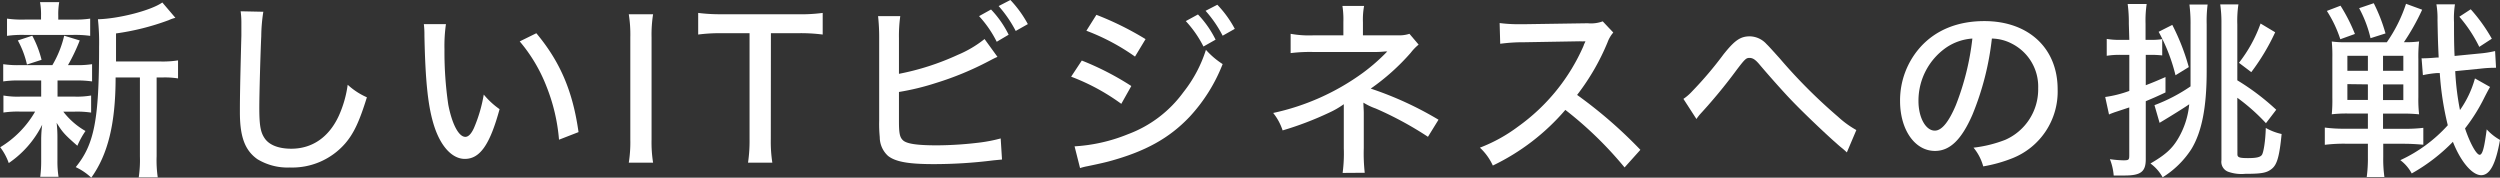 <svg xmlns="http://www.w3.org/2000/svg" viewBox="0 0 474.05 33.69"><rect x="0" y="0" width="474.05" height="33.69" fill="#333333" stroke="none"/><defs><style>.cls-1{fill:#fff;}</style></defs><g id="レイヤー_2" data-name="レイヤー 2"><g id="文字"><path class="cls-1" d="M3.78,15.26a19.44,19.44,0,0,0-3.17.18V12.17a18.64,18.64,0,0,0,3.21.18H9.93a19.78,19.78,0,0,0,2.24-5.58l2.95.9a34.93,34.93,0,0,1-2.23,4.68h1.4a18.62,18.62,0,0,0,3.17-.18v3.27a20.3,20.3,0,0,0-3.17-.18H10.91v3.06h3.24a15.45,15.45,0,0,0,3.13-.21v3.24a17.94,17.94,0,0,0-3.13-.18H12a14.13,14.13,0,0,0,4.21,3.67,16.19,16.19,0,0,0-1.54,2.8c-2.42-2.12-2.81-2.55-3.93-4.35a24.81,24.81,0,0,1,.15,3v4.24a18.93,18.93,0,0,0,.21,3H7.63a22.87,22.87,0,0,0,.18-2.95V26.38A22.4,22.4,0,0,1,8,23.65a19,19,0,0,1-6.34,7.27,10.83,10.83,0,0,0-1.62-3,18.87,18.87,0,0,0,6.62-6.76H3.82a18.58,18.58,0,0,0-3.17.18V18.11a15.5,15.5,0,0,0,3.24.21H7.81V15.26ZM13.86,3.71a19,19,0,0,0,3.24-.18V6.8a20.71,20.71,0,0,0-3.24-.18H4.61a20.72,20.72,0,0,0-3.28.18V3.53a19.78,19.78,0,0,0,3.35.18h3.1V3A13.11,13.11,0,0,0,7.59.4h3.64A13.28,13.28,0,0,0,11.05,3v.72ZM5.11,12.24A17.09,17.09,0,0,0,3.38,7.67l2.74-.9a19.73,19.73,0,0,1,1.76,4.57Zm25.38-.58a18.47,18.47,0,0,0,3.27-.21v3.42a15.79,15.79,0,0,0-3-.18H29.7V29.62a22.42,22.42,0,0,0,.21,4h-3.6a22.74,22.74,0,0,0,.22-4V14.69H21.92c0,8.78-1.47,14.61-4.61,19a11.35,11.35,0,0,0-2.95-2c3.53-4.32,4.43-9,4.43-22.86a40.8,40.8,0,0,0-.22-5.18C22.46,3.56,28.62,2,30.78.47l2.48,2.91A6.73,6.73,0,0,0,32,3.82,47.1,47.1,0,0,1,22,6.34v5.32Z"/><path class="cls-1" d="M49.93,2.23a31.53,31.53,0,0,0-.39,4.65c-.15,3.09-.37,11.05-.37,13.49,0,3.35.22,4.68,1,5.83.86,1.3,2.66,2,5.07,2,4,0,7.16-2.23,9-6.23a21.13,21.13,0,0,0,1.69-5.9,13.27,13.27,0,0,0,3.64,2.38c-1.44,4.64-2.49,6.87-4.14,8.78a13.3,13.3,0,0,1-10.48,4.53,11,11,0,0,1-6.15-1.58c-2.34-1.66-3.31-4.21-3.31-8.85,0-2.09,0-4,.28-14.58,0-1.12,0-1.8,0-2.45a15.37,15.37,0,0,0-.14-2.16Z"/><path class="cls-1" d="M84.56,4.57a29.38,29.38,0,0,0-.28,4.79A68.78,68.78,0,0,0,85,19.83c.72,3.75,2,6.12,3.24,6.12.58,0,1.12-.57,1.62-1.65a27.6,27.6,0,0,0,1.87-6.37,15.18,15.18,0,0,0,3,2.77c-1.84,6.73-3.71,9.43-6.59,9.43-2.37,0-4.53-2.31-5.79-6.16-1.19-3.67-1.69-8.46-1.87-17.2a16.9,16.9,0,0,0-.11-2.2ZM101.7,6.3c4.53,5.43,6.91,11,8,18.75L106,26.49a34.85,34.85,0,0,0-2.38-10.11,29.93,29.93,0,0,0-5.07-8.53Z"/><path class="cls-1" d="M123.84,2.7a24.85,24.85,0,0,0-.29,4.39V26.46a24.42,24.42,0,0,0,.29,4.39h-4.61a24.92,24.92,0,0,0,.29-4.39V7.09a24.42,24.42,0,0,0-.29-4.39Z"/><path class="cls-1" d="M146.16,26.38a26.42,26.42,0,0,0,.29,4.47h-4.61a28.17,28.17,0,0,0,.29-4.47V6.3H137a31.37,31.37,0,0,0-4.61.25V2.45a33.16,33.16,0,0,0,4.57.25h14.15A31.59,31.59,0,0,0,156,2.45v4.1a32.54,32.54,0,0,0-4.89-.25h-4.93Z"/><path class="cls-1" d="M170.46,14a48.84,48.84,0,0,0,11.16-3.6,21.15,21.15,0,0,0,5.07-3l2.45,3.38c-.65.29-.72.33-1.62.8a58.31,58.31,0,0,1-10,4.14,47.85,47.85,0,0,1-7.06,1.72V23c0,2.23.15,3,.72,3.56.69.72,2.77,1,6.52,1A69.05,69.05,0,0,0,186,27a28.6,28.6,0,0,0,3.75-.75l.25,4-1.58.15a90.68,90.68,0,0,1-11.41.72c-4.72,0-7.2-.44-8.61-1.55A4.8,4.8,0,0,1,166.82,26a25.21,25.21,0,0,1-.11-3.09V7.2a36.9,36.9,0,0,0-.21-4.14h4.21a27,27,0,0,0-.25,4.18Zm17.46-12.2a19.15,19.15,0,0,1,3.34,4.78L189,7.92a21,21,0,0,0-3.35-4.86ZM191.59,0a21.45,21.45,0,0,1,3.31,4.57l-2.3,1.3a23.07,23.07,0,0,0-3.24-4.72Z"/><path class="cls-1" d="M205.13,11.48a53.59,53.59,0,0,1,9.39,4.83l-1.9,3.38a40.18,40.18,0,0,0-9.51-5.15Zm-1.37,16.27a31.75,31.75,0,0,0,10.12-2.3,22.84,22.84,0,0,0,10.54-8,25.12,25.12,0,0,0,4.25-8,15.15,15.15,0,0,0,3.17,2.7,31.58,31.58,0,0,1-6.27,10c-3.85,4.06-8.42,6.58-15.19,8.42-.64.18-2,.5-4.14.94a11.64,11.64,0,0,0-1.44.36ZM207.9,2.81a57.74,57.74,0,0,1,9.32,4.61l-2,3.31A40.78,40.78,0,0,0,206,5.83Zm19.26-.07a19.15,19.15,0,0,1,3.34,4.78l-2.3,1.3A21,21,0,0,0,224.85,4ZM230.83.9a20.46,20.46,0,0,1,3.31,4.57l-2.3,1.3a22.68,22.68,0,0,0-3.24-4.72Z"/><path class="cls-1" d="M254.59,32.79a28.07,28.07,0,0,0,.22-4.68V21.45c0-.9,0-1.22,0-1.69A16.41,16.41,0,0,1,252,21.38a61.4,61.4,0,0,1-8.79,3.35,10.38,10.38,0,0,0-1.79-3.31,44.94,44.94,0,0,0,17-7.6,35.79,35.79,0,0,0,4.64-4.07,1.09,1.09,0,0,1-.32,0,19,19,0,0,1-1.91.11H249.08a29.62,29.62,0,0,0-4.35.21V6.41a19.49,19.49,0,0,0,4.35.29h5.65V4.21a16.91,16.91,0,0,0-.18-3.09h4.11a14.26,14.26,0,0,0-.22,3.09V6.7h6.73a6.13,6.13,0,0,0,2.09-.29L269,8.46A9.26,9.26,0,0,0,267.51,10a41.92,41.92,0,0,1-7.59,6.8,65.11,65.11,0,0,1,12.85,5.9l-2,3.24a65.84,65.84,0,0,0-9.9-5.36,12,12,0,0,1-2.34-1.12c0,.62.07,1.41.07,2v6.59a33.68,33.68,0,0,0,.18,4.71Z"/><path class="cls-1" d="M308.05,31.75a70.58,70.58,0,0,0-11.23-10.91,42,42,0,0,1-13.75,10.55A10.7,10.7,0,0,0,280.62,28a29.78,29.78,0,0,0,7.24-4,37,37,0,0,0,12.41-15.3,2.46,2.46,0,0,1,.22-.54c.07-.15.07-.15.14-.33a9.93,9.93,0,0,1-1.11,0l-10.44.18a33.1,33.1,0,0,0-4.61.29l-.11-3.93a26.92,26.92,0,0,0,3.71.22h1l12-.18a6.44,6.44,0,0,0,2.84-.36l2,2.12a5.87,5.87,0,0,0-1.08,1.84A43.19,43.19,0,0,1,299.05,18a86,86,0,0,1,12,10.41Z"/><path class="cls-1" d="M319.21,18.75a9.19,9.19,0,0,0,1.66-1.44,69.68,69.68,0,0,0,5.94-7c2.12-2.66,3.2-3.42,5-3.42a4.37,4.37,0,0,1,3.16,1.47c.4.37,1.19,1.26,2.49,2.7a100.32,100.32,0,0,0,11.05,11.06A18.16,18.16,0,0,0,352,24.66l-1.8,4.24a13.94,13.94,0,0,0-1.15-1c-2.09-1.76-6.91-6.33-9.29-8.82-1.26-1.29-4.32-4.71-6.08-6.8-.83-1-1.33-1.3-1.95-1.3s-.86.22-2.37,2.2a99.92,99.92,0,0,1-7,8.49,8.51,8.51,0,0,0-.68.9Z"/><path class="cls-1" d="M374,21.78c-2.08,4.75-4.28,6.84-7.09,6.84-3.81,0-6.62-4-6.62-9.47a15.16,15.16,0,0,1,3.89-10.26C367.13,5.65,371.27,4,376.27,4c8.39,0,13.9,5.15,13.9,12.92A13.59,13.59,0,0,1,381.6,30a27.16,27.16,0,0,1-5.54,1.55A9.43,9.43,0,0,0,374.22,28a24.11,24.11,0,0,0,6-1.48,10.45,10.45,0,0,0,6.26-9.79,9.12,9.12,0,0,0-4.93-8.42,8.49,8.49,0,0,0-3.85-1A53.13,53.13,0,0,1,374,21.78ZM369.07,9a12.27,12.27,0,0,0-5.29,10.16c0,3.13,1.37,5.61,3.1,5.61,1.29,0,2.62-1.58,4-4.86A49.41,49.41,0,0,0,374,7.31,10,10,0,0,0,369.07,9Z"/><path class="cls-1" d="M403.67,4.5a26.58,26.58,0,0,0-.22-3.74h3.6a21.59,21.59,0,0,0-.21,3.74V7.56h1A12.55,12.55,0,0,0,410,7.42v3.09a18.9,18.9,0,0,0-2.12-.11h-1v5.76c1.4-.54,2-.79,3.74-1.55v2.92c-1.76.83-2.45,1.12-3.74,1.66v11c0,2.37-.94,3.09-4,3.09l-2.08,0a10.74,10.74,0,0,0-.72-3.1,20,20,0,0,0,2.52.22c1.08,0,1.15-.08,1.15-1V20.37l-2.84.94c-.47.18-.62.22-1,.4l-.72-3.32a21.91,21.91,0,0,0,4.57-1.15V10.4h-1.73a15.09,15.09,0,0,0-2.55.18V7.38a14.2,14.2,0,0,0,2.59.18h1.69Zm4.86,15.44a31.93,31.93,0,0,0,6.84-3.56c0-.94,0-1.3,0-1.91V4.86a29,29,0,0,0-.21-4h3.45a24.5,24.5,0,0,0-.18,3.74V13.5c0,6.87-.93,11.55-2.91,14.79a17.43,17.43,0,0,1-5.44,5.33A8.12,8.12,0,0,0,407.77,31c2.74-1.59,4.07-2.74,5.22-4.68a15.53,15.53,0,0,0,2.13-6.55c-.69.5-3.46,2.23-5.62,3.52Zm3.38-15.22a41.94,41.94,0,0,1,3.13,8l-2.52,1.55a33.69,33.69,0,0,0-3.2-8.24Zm12.35,24.54c0,.58.39.72,2,.72s2.37-.18,2.66-.64.65-2.52.72-5.08a10.72,10.72,0,0,0,3,1.15c-.4,4.11-.83,5.73-1.8,6.55s-1.94,1-5.08,1a7.51,7.51,0,0,1-3.27-.4,2,2,0,0,1-1.26-2.16v-26A24.46,24.46,0,0,0,421,.83h3.45a21,21,0,0,0-.21,3.81V15.23a45,45,0,0,1,7.38,5.58l-1.95,2.55a36.9,36.9,0,0,0-5.43-4.82Zm.29-17.35a26.44,26.44,0,0,0,4.1-7.45l2.77,1.66a41,41,0,0,1-4.53,7.56Z"/><path class="cls-1" d="M445.46,21.53a24.2,24.2,0,0,0-3.31.14,27.63,27.63,0,0,0,.11-3.13V11a28,28,0,0,0-.11-3.13,18.54,18.54,0,0,0,2.92.14h7.52A27.86,27.86,0,0,0,456.23.72l3.06,1.12A42.69,42.69,0,0,1,455.83,8a18.75,18.75,0,0,0,2.88-.14,25.56,25.56,0,0,0-.14,3.34v7.2a24.52,24.52,0,0,0,.14,3.28,29.39,29.39,0,0,0-3.35-.14h-3.49v2.88h4a27.69,27.69,0,0,0,3.64-.18v3.2c-1.33-.11-2.52-.18-3.67-.18h-3.93v2.52a24.84,24.84,0,0,0,.22,3.78h-3.35a26.62,26.62,0,0,0,.22-3.78V27.25h-4.25a29.74,29.74,0,0,0-3.92.21V24.19a28.45,28.45,0,0,0,3.81.22H449V21.53ZM443.81,1.08a32.9,32.9,0,0,1,2.73,5.36l-2.77,1a22.86,22.86,0,0,0-2.55-5.37Zm1.3,9.5v2.85H449V10.58Zm0,5.37v3H449V16Zm5-15.34a31.26,31.26,0,0,1,2.23,5.73l-2.84.9a22.54,22.54,0,0,0-2.16-5.69Zm1.76,12.82h3.85V10.58h-3.85Zm0,5.54h3.85V16h-3.85Zm20.3-2.48c-.1.14-.46.79-1.08,2a33.48,33.48,0,0,1-3.67,5.86c.94,2.81,2.16,5,2.77,5s.94-1.8,1.34-4.82a10,10,0,0,0,2.52,2c-.8,4.57-1.91,6.69-3.57,6.69s-3.85-2.48-5.36-6.33a34.28,34.28,0,0,1-7.81,6,7.6,7.6,0,0,0-2.16-2.52,27.83,27.83,0,0,0,9-6.62,56,56,0,0,1-1.52-9.9l-.46,0a19,19,0,0,0-2.74.4l-.25-3.2a4.46,4.46,0,0,0,.58,0c.5,0,1.51-.07,2.3-.14l.36,0c-.11-2.52-.14-2.88-.22-7.09a15.3,15.3,0,0,0-.21-3h3.52a16.76,16.76,0,0,0-.18,3.39c0,2,0,4.35.11,6.4l4.68-.46a20.11,20.11,0,0,0,3-.47l.18,3.17a24.08,24.08,0,0,0-3.06.18l-4.68.46a50.63,50.63,0,0,0,.9,7.38,19.36,19.36,0,0,0,2.84-6Zm-2.05-7.6a26.45,26.45,0,0,0-3.78-5.72l2.16-1.41a31.53,31.53,0,0,1,4,5.58Z"/></g></g></svg>
